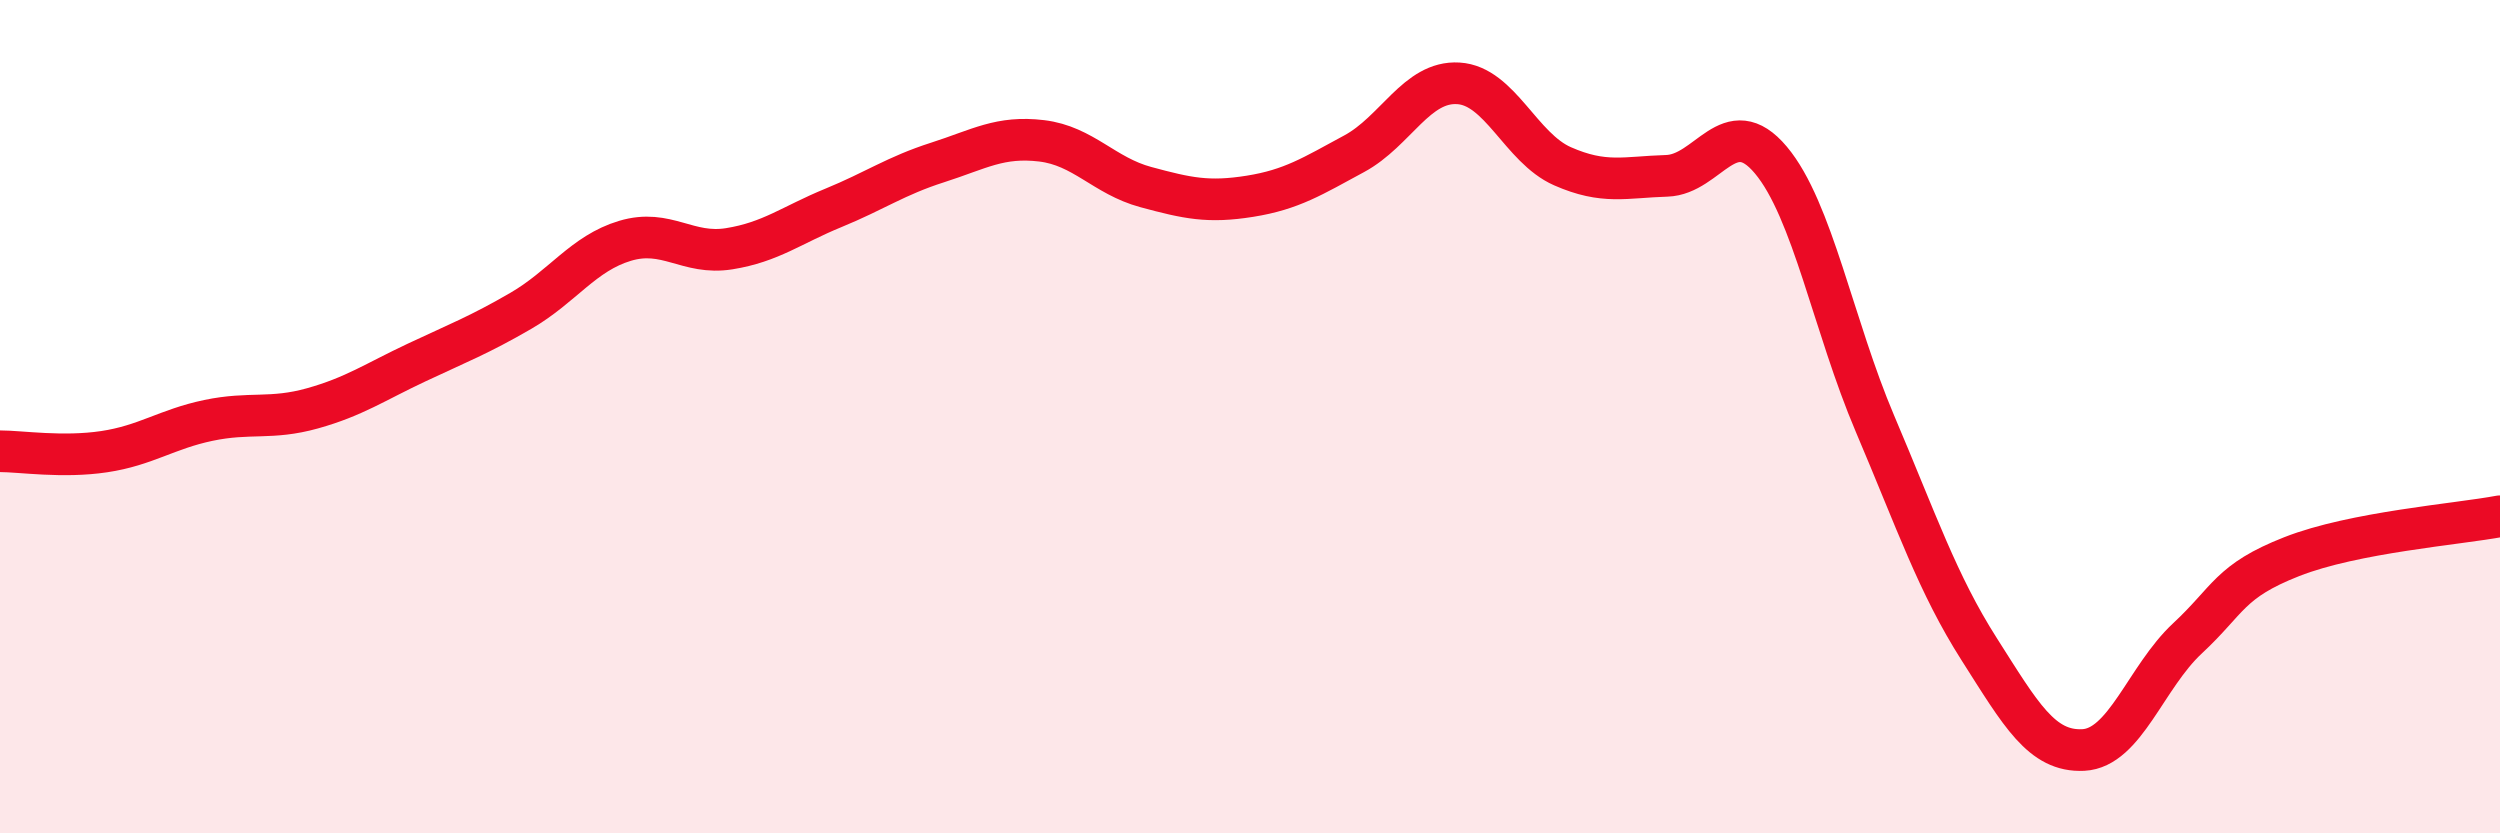 
    <svg width="60" height="20" viewBox="0 0 60 20" xmlns="http://www.w3.org/2000/svg">
      <path
        d="M 0,10.83 C 0.5,10.83 1.5,10.99 2.5,10.84 C 3.5,10.69 4,10.3 5,10.09 C 6,9.88 6.5,10.08 7.5,9.8 C 8.5,9.52 9,9.17 10,8.7 C 11,8.23 11.5,8.04 12.5,7.46 C 13.5,6.88 14,6.08 15,5.78 C 16,5.48 16.5,6.13 17.5,5.97 C 18.5,5.81 19,5.4 20,4.99 C 21,4.58 21.5,4.22 22.5,3.9 C 23.5,3.58 24,3.26 25,3.38 C 26,3.5 26.5,4.22 27.5,4.49 C 28.5,4.76 29,4.87 30,4.71 C 31,4.55 31.5,4.23 32.5,3.69 C 33.5,3.15 34,1.94 35,2 C 36,2.06 36.5,3.55 37.5,3.99 C 38.5,4.43 39,4.25 40,4.22 C 41,4.19 41.5,2.65 42.5,3.84 C 43.5,5.03 44,7.82 45,10.17 C 46,12.52 46.5,14.01 47.5,15.58 C 48.5,17.15 49,18.05 50,18 C 51,17.95 51.5,16.25 52.5,15.32 C 53.5,14.39 53.5,13.95 55,13.36 C 56.5,12.77 59,12.58 60,12.39L60 20L0 20Z"
        fill="#EB0A25"
        opacity="0.1"
        stroke-linecap="round"
        stroke-linejoin="round"
      />
      <path
        d="M 0,10.83 C 0.5,10.83 1.5,10.99 2.5,10.84 C 3.5,10.69 4,10.3 5,10.09 C 6,9.88 6.5,10.08 7.5,9.8 C 8.5,9.52 9,9.17 10,8.7 C 11,8.23 11.5,8.04 12.5,7.46 C 13.5,6.88 14,6.08 15,5.78 C 16,5.48 16.5,6.13 17.5,5.97 C 18.5,5.81 19,5.4 20,4.99 C 21,4.58 21.5,4.22 22.5,3.9 C 23.5,3.58 24,3.26 25,3.38 C 26,3.5 26.5,4.22 27.5,4.49 C 28.5,4.76 29,4.87 30,4.71 C 31,4.55 31.5,4.23 32.5,3.69 C 33.5,3.15 34,1.94 35,2 C 36,2.06 36.5,3.55 37.5,3.99 C 38.5,4.43 39,4.25 40,4.22 C 41,4.19 41.5,2.65 42.5,3.84 C 43.5,5.03 44,7.82 45,10.17 C 46,12.52 46.5,14.01 47.5,15.58 C 48.5,17.15 49,18.05 50,18 C 51,17.95 51.5,16.25 52.5,15.32 C 53.5,14.39 53.5,13.95 55,13.36 C 56.5,12.77 59,12.58 60,12.39"
        stroke="#EB0A25"
        stroke-width="1"
        fill="none"
        stroke-linecap="round"
        stroke-linejoin="round"
      />
    </svg>
  